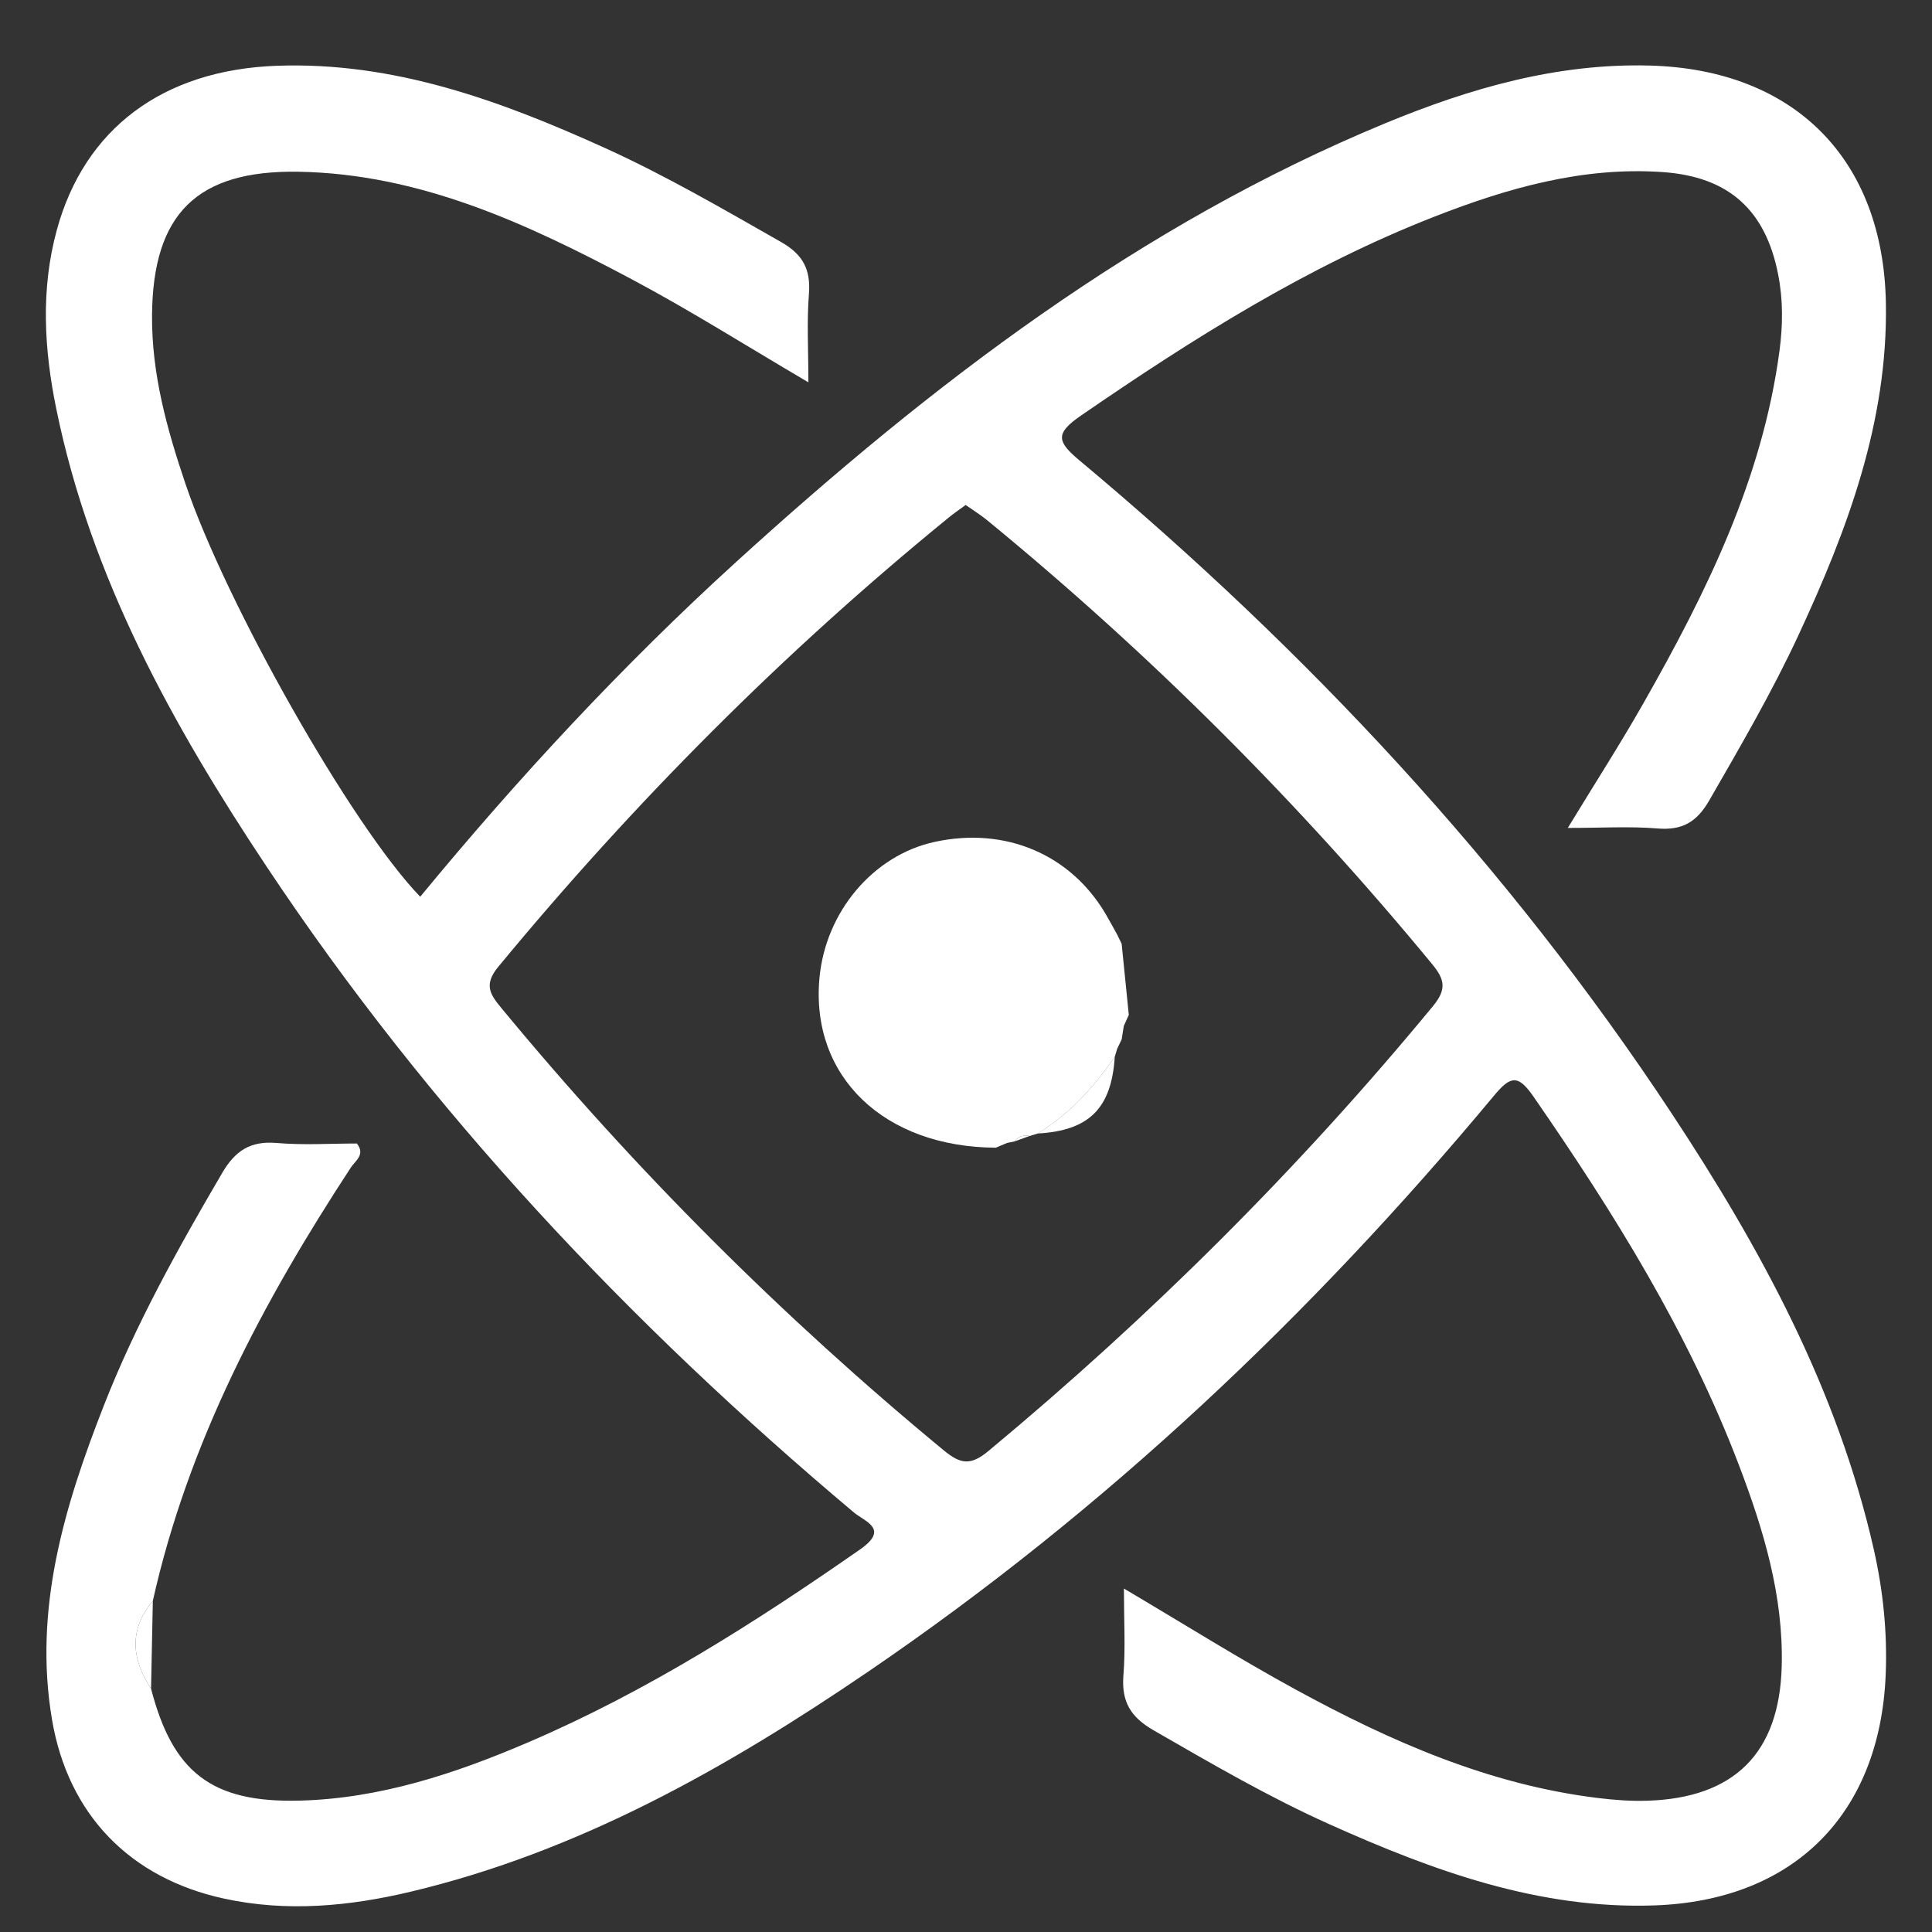 <?xml version="1.0" encoding="utf-8"?>
<!-- Generator: Adobe Illustrator 16.0.2, SVG Export Plug-In . SVG Version: 6.00 Build 0)  -->
<!DOCTYPE svg PUBLIC "-//W3C//DTD SVG 1.1//EN" "http://www.w3.org/Graphics/SVG/1.1/DTD/svg11.dtd">
<svg version="1.1" id="Layer_1" xmlns="http://www.w3.org/2000/svg" xmlns:xlink="http://www.w3.org/1999/xlink" x="0px" y="0px"
	 width="75px" height="75px" viewBox="0 0 75 75" enable-background="new 0 0 75 75" xml:space="preserve">
<rect x="0" y="0" width="75" height="75" fill="#333333" stroke="none"/>
<g>
	<path fill-rule="evenodd" clip-rule="evenodd" fill="#FFFFFF" d="M5.864,65.555c0.841,3.248,2.354,4.431,5.76,4.345
		c3.128-0.079,6.049-1.048,8.897-2.27c4.592-1.97,8.777-4.632,12.863-7.478c1.158-0.807,0.196-1.075-0.244-1.445
		c-8.723-7.336-16.472-15.564-22.795-25.073c-3.646-5.482-6.82-11.21-8.16-17.761c-0.473-2.31-0.61-4.64,0.022-6.95
		c1.072-3.919,4.104-6.206,8.527-6.369c4.549-0.167,8.696,1.353,12.75,3.191c2.355,1.068,4.588,2.37,6.834,3.648
		c0.855,0.487,1.159,1.067,1.084,2.025c-0.085,1.081-0.02,2.174-0.02,3.424c-2.369-1.39-4.576-2.788-6.875-4.01
		c-4.05-2.152-8.202-4.083-12.92-4.165c-3.957-0.067-5.653,1.65-5.685,5.566c-0.018,2.277,0.577,4.416,1.295,6.541
		c1.574,4.659,6.464,13.295,9.116,16.037c3.801-4.611,7.853-8.981,12.269-13C36.155,14.918,44.22,8.738,53.776,4.785
		c3.278-1.356,6.663-2.336,10.264-2.24c5.61,0.149,9.075,3.624,9.17,9.234c0.078,4.594-1.49,8.777-3.384,12.857
		c-1.025,2.21-2.251,4.314-3.467,6.426c-0.491,0.854-1.05,1.178-2.018,1.099c-1.07-0.088-2.154-0.021-3.479-0.021
		c1.064-1.749,2.045-3.272,2.938-4.845c2.439-4.292,4.614-8.692,5.279-13.672c0.133-0.993,0.143-1.977-0.051-2.967
		c-0.492-2.515-1.931-3.8-4.49-3.976c-3.103-0.213-6.006,0.618-8.846,1.727c-4.94,1.93-9.386,4.738-13.735,7.73
		c-1.004,0.691-0.928,1.005-0.048,1.74c8.822,7.375,16.614,15.701,22.965,25.316c3.464,5.244,6.454,10.729,7.862,16.937
		c0.365,1.605,0.534,3.235,0.466,4.886c-0.224,5.413-3.57,8.766-8.979,8.952c-4.499,0.154-8.599-1.35-12.61-3.148
		c-2.359-1.058-4.592-2.36-6.831-3.65c-0.898-0.517-1.251-1.115-1.171-2.133c0.084-1.065,0.019-2.142,0.019-3.37
		c2.345,1.386,4.477,2.727,6.684,3.93c3.677,2.005,7.489,3.683,11.705,4.2c0.64,0.079,1.289,0.128,1.932,0.107
		c3.361-0.107,5.124-1.833,5.215-5.216c0.073-2.727-0.703-5.301-1.664-7.82c-1.962-5.148-4.846-9.779-7.965-14.287
		c-0.609-0.881-0.894-0.825-1.549-0.037c-7.099,8.527-15.099,16.09-24.284,22.349c-5.485,3.737-11.224,6.987-17.765,8.544
		c-2.391,0.568-4.808,0.795-7.241,0.267c-3.657-0.793-6.055-3.268-6.679-6.947c-0.727-4.289,0.478-8.278,2.013-12.196
		c1.236-3.154,2.881-6.104,4.591-9.023c0.516-0.88,1.104-1.254,2.123-1.167c1.036,0.089,2.086,0.02,3.108,0.02
		c0.34,0.434-0.063,0.672-0.228,0.923c-3.421,5.223-6.32,10.682-7.695,16.839C4.995,63.266,5.109,64.404,5.864,65.555z
		 M37.487,19.604c-0.247,0.181-0.453,0.32-0.645,0.477c-6.419,5.23-12.23,11.067-17.501,17.452c-0.579,0.701-0.307,1.08,0.132,1.611
		c5.175,6.267,10.894,11.984,17.163,17.158c0.652,0.538,1.042,0.602,1.737,0.024c6.289-5.226,12.057-10.963,17.259-17.274
		c0.53-0.644,0.458-1.026-0.035-1.623c-5.202-6.311-10.964-12.059-17.287-17.243C38.048,19.972,37.756,19.794,37.487,19.604z"/>
	<path fill-rule="evenodd" clip-rule="evenodd" fill="#FFFFFF" d="M5.864,65.555c-0.755-1.15-0.87-2.289,0.069-3.405
		C5.911,63.284,5.888,64.419,5.864,65.555z"/>
	<path fill-rule="evenodd" clip-rule="evenodd" fill="#FFFFFF" d="M39.393,44.307c-0.102,0.021-0.201,0.041-0.301,0.063
		c-0.145,0.061-0.289,0.122-0.434,0.183c-4.339-0.021-7.192-2.76-6.848-6.573c0.233-2.587,2.092-4.784,4.483-5.3
		c2.732-0.59,5.265,0.481,6.631,2.806c0.15,0.256,0.29,0.519,0.435,0.777c0.061,0.125,0.121,0.25,0.183,0.375
		c0.093,0.919,0.187,1.838,0.278,2.758c-0.064,0.145-0.129,0.288-0.194,0.432c-0.028,0.173-0.056,0.346-0.083,0.519
		c-0.059,0.124-0.117,0.247-0.176,0.371c-0.031,0.102-0.062,0.202-0.092,0.304c-0.809,1.187-1.76,2.229-2.997,2.983
		c-0.1,0.031-0.199,0.063-0.3,0.093C39.744,44.055,39.539,44.1,39.393,44.307z"/>
	<path fill-rule="evenodd" clip-rule="evenodd" fill="#FFFFFF" d="M40.278,44.003c1.237-0.754,2.188-1.797,2.997-2.983
		C43.15,43.026,42.279,43.893,40.278,44.003z"/>
	<path fill-rule="evenodd" clip-rule="evenodd" fill="#FFFFFF" d="M39.393,44.307c0.146-0.207,0.352-0.252,0.586-0.211
		C39.783,44.166,39.588,44.236,39.393,44.307z"/>
	<path fill-rule="evenodd" clip-rule="evenodd" fill="#FFFFFF" d="M43.542,36.637c-0.062-0.125-0.122-0.25-0.183-0.375
		C43.42,36.387,43.48,36.512,43.542,36.637z"/>
	<path fill-rule="evenodd" clip-rule="evenodd" fill="#FFFFFF" d="M43.626,39.826c0.065-0.144,0.13-0.287,0.194-0.432
		C43.756,39.537,43.691,39.682,43.626,39.826z"/>
	<path fill-rule="evenodd" clip-rule="evenodd" fill="#FFFFFF" d="M43.367,40.716c0.059-0.124,0.117-0.247,0.176-0.371
		C43.484,40.468,43.426,40.592,43.367,40.716z"/>
	<path fill-rule="evenodd" clip-rule="evenodd" fill="#FFFFFF" d="M38.658,44.552c0.145-0.061,0.289-0.122,0.434-0.183
		C38.947,44.43,38.803,44.491,38.658,44.552z"/>
</g>
</svg>
